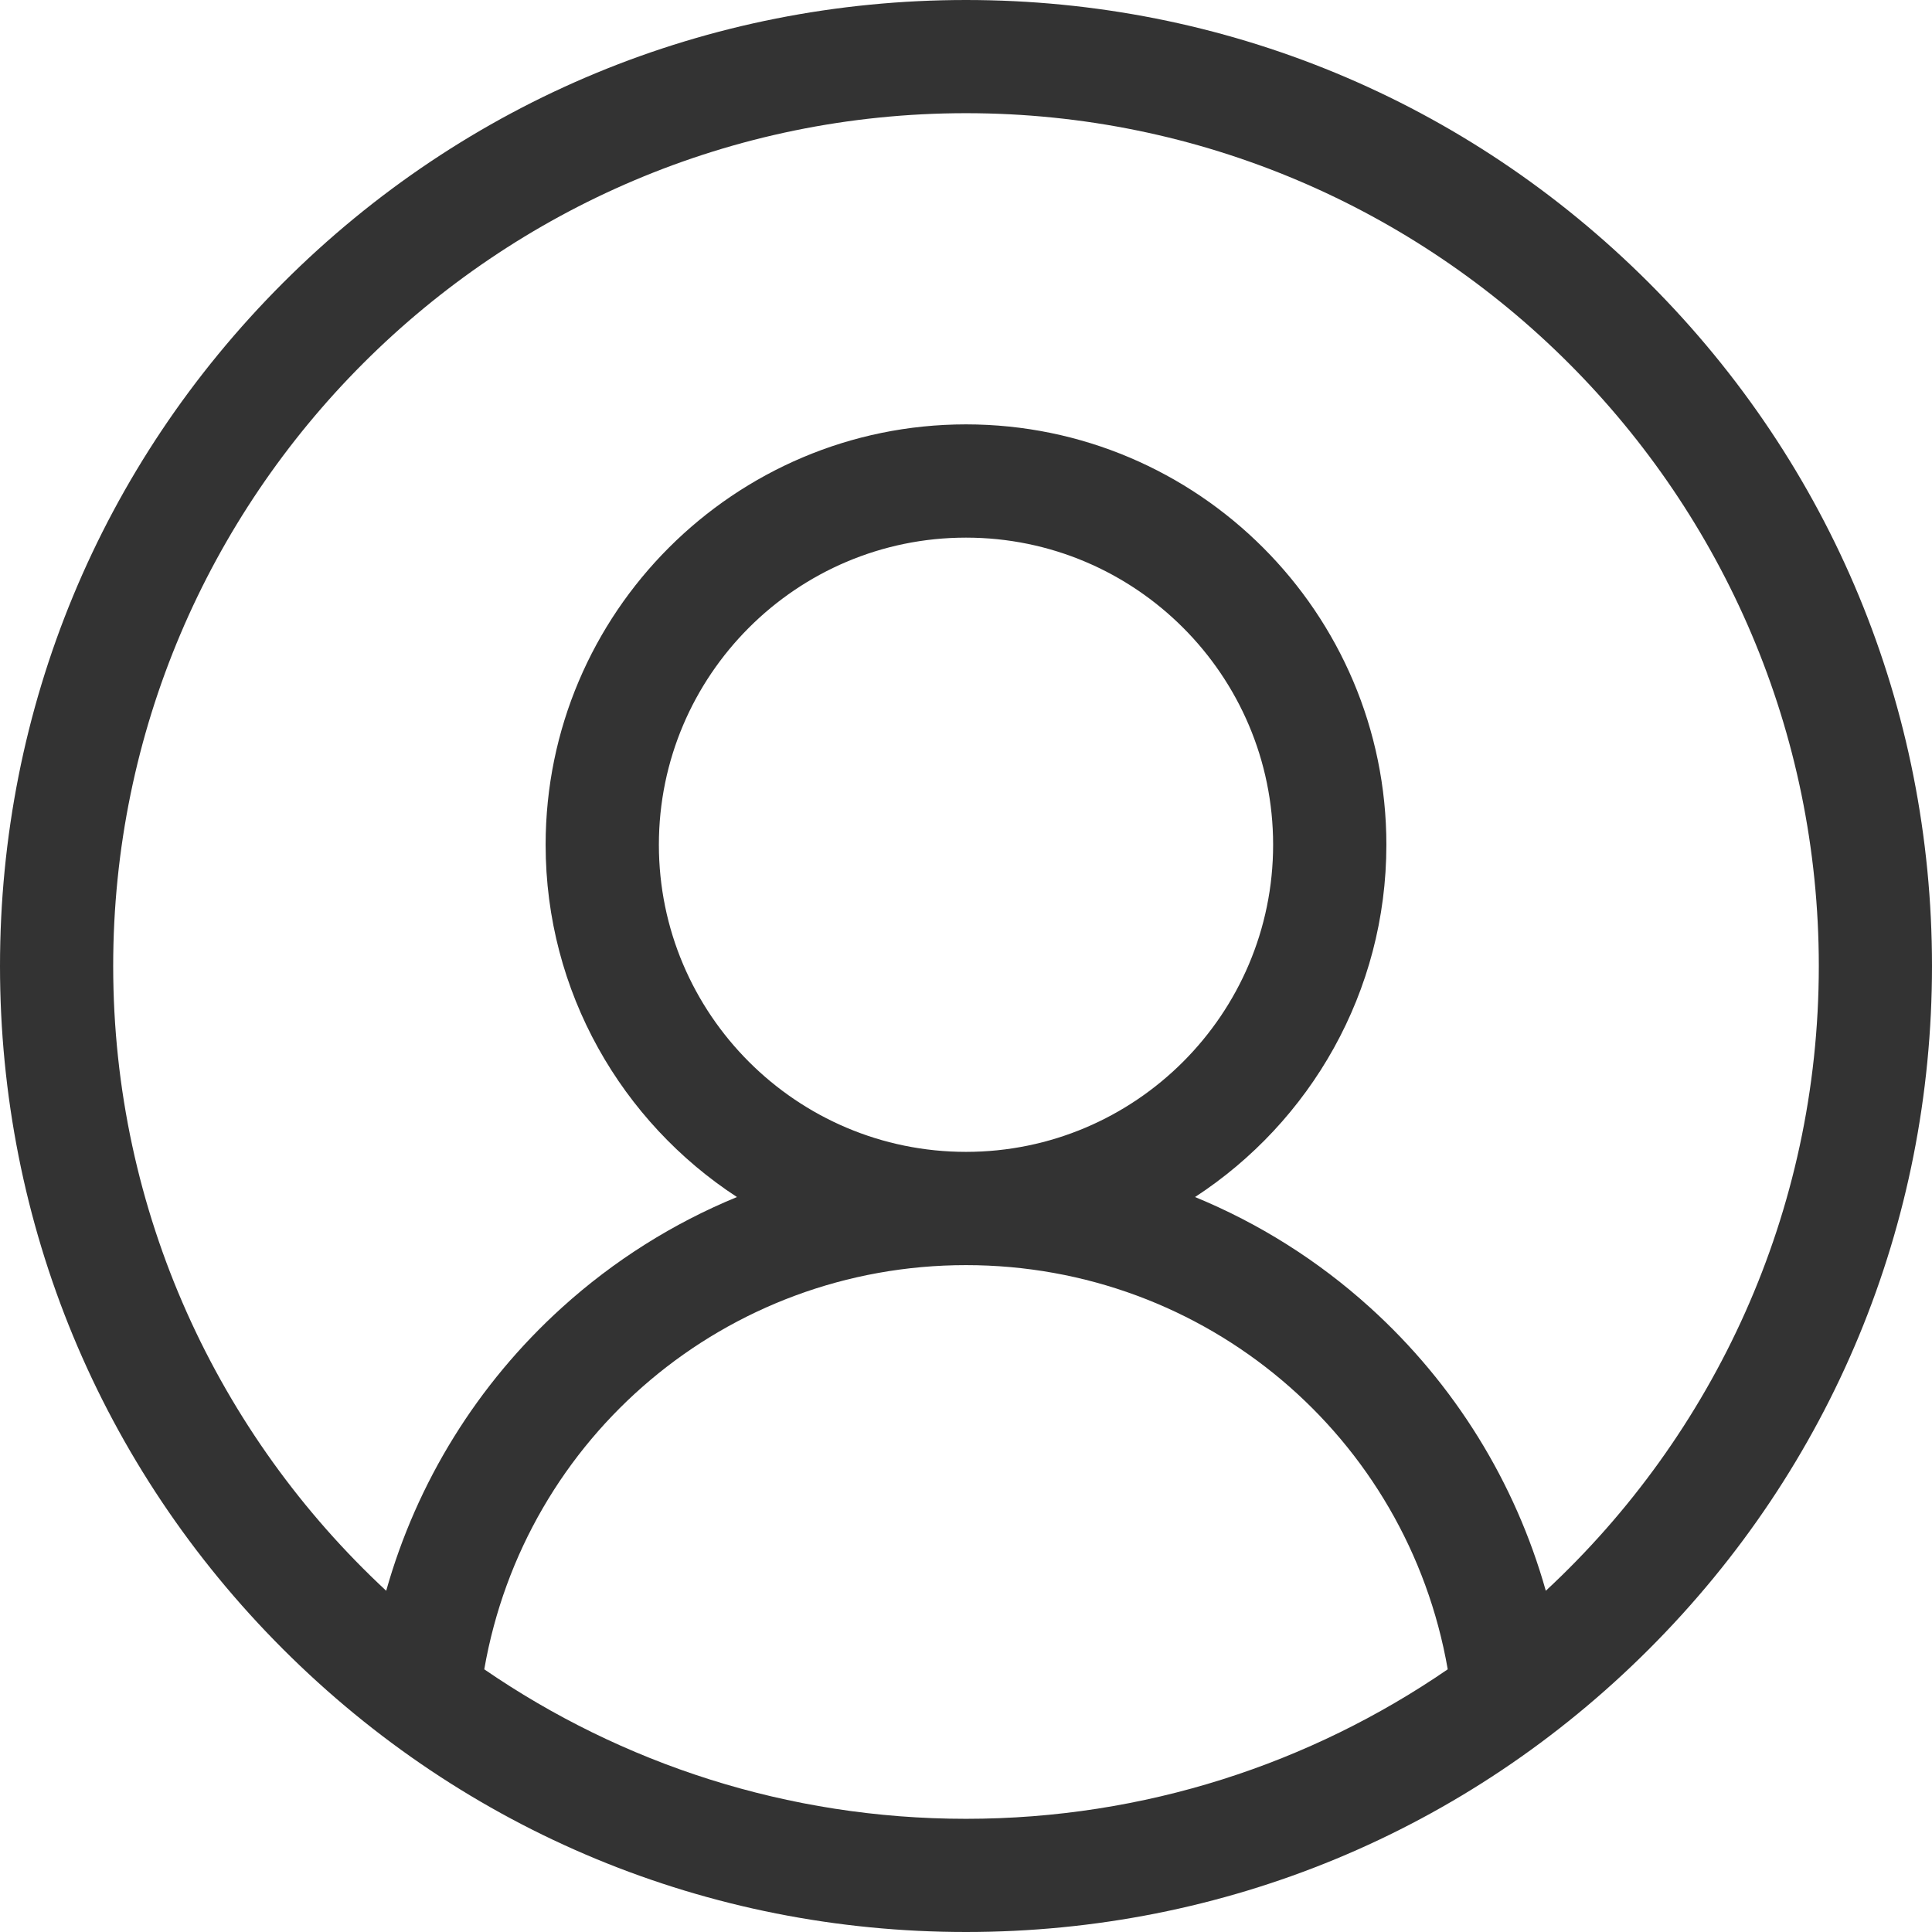 <svg width="29" height="29" viewBox="0 0 29 29" fill="none" xmlns="http://www.w3.org/2000/svg">
<g clip-path="url(#clip0_8453_1398)">
<path d="M24.753 4.247C22.014 1.508 18.373 0 14.5 0C10.627 0 6.986 1.508 4.247 4.247C1.508 6.986 0 10.627 0 14.5C0 18.373 1.508 22.014 4.247 24.753C6.986 27.492 10.627 29 14.5 29C18.373 29 22.014 27.492 24.753 24.753C27.492 22.014 29 18.373 29 14.5C29 10.627 27.492 6.986 24.753 4.247ZM7.269 25.057C7.876 21.565 10.902 18.99 14.5 18.99C18.099 18.99 21.124 21.565 21.731 25.057C19.672 26.471 17.181 27.301 14.5 27.301C11.819 27.301 9.328 26.471 7.269 25.057ZM9.89 12.68C9.89 10.138 11.958 8.07 14.5 8.07C17.042 8.07 19.11 10.138 19.11 12.68C19.11 15.222 17.042 17.29 14.5 17.29C11.958 17.29 9.89 15.222 9.89 12.68ZM23.203 23.878C22.745 22.253 21.837 20.778 20.564 19.626C19.783 18.919 18.894 18.361 17.938 17.968C19.666 16.841 20.81 14.892 20.81 12.68C20.81 9.201 17.979 6.37 14.5 6.37C11.021 6.37 8.19 9.201 8.19 12.68C8.19 14.892 9.335 16.841 11.062 17.968C10.106 18.361 9.217 18.919 8.436 19.626C7.163 20.778 6.255 22.253 5.797 23.878C3.279 21.539 1.699 18.201 1.699 14.5C1.699 7.442 7.442 1.699 14.5 1.699C21.558 1.699 27.301 7.442 27.301 14.5C27.301 18.201 25.721 21.539 23.203 23.878Z" fill="#333333"/>
</g>
<defs>
<clipPath id="clip0_8453_1398">
<rect width="29" height="29" fill="white"/>
</clipPath>
</defs>
</svg>
